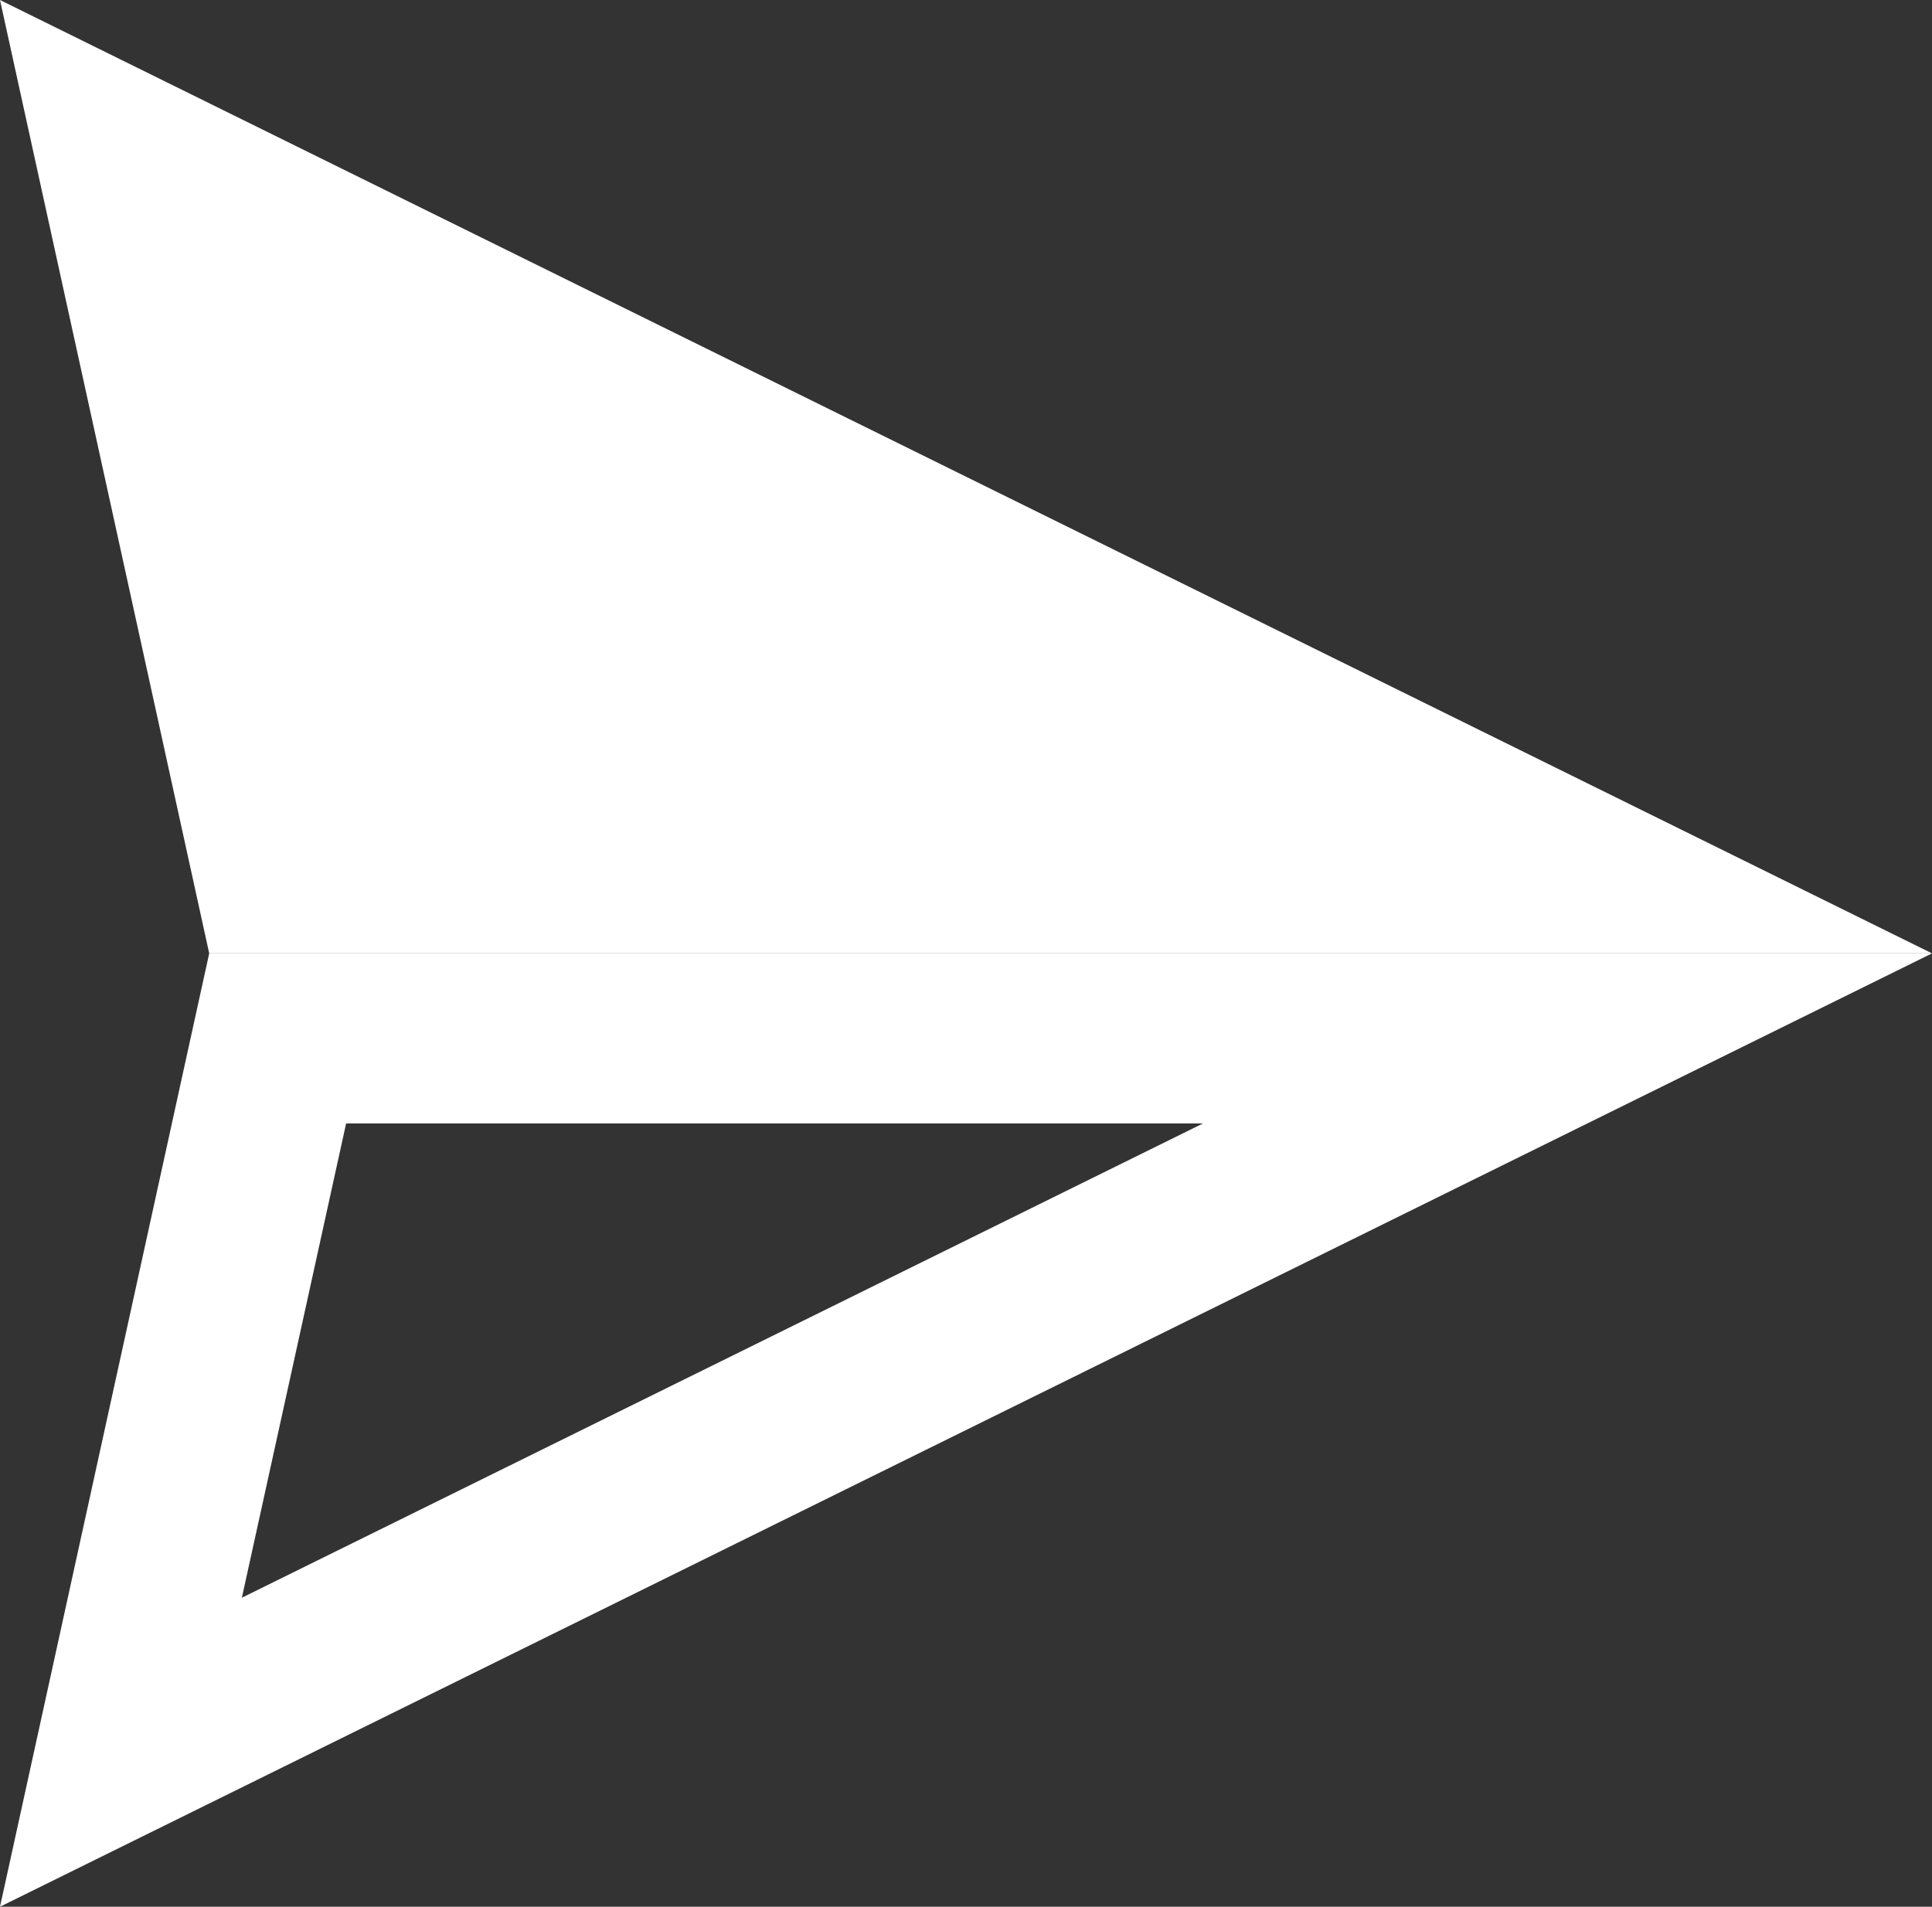 <svg xmlns="http://www.w3.org/2000/svg" width="11.359" height="11.212" viewBox="0 0 11.359 11.212">
  <rect x="0" y="0" width="11.359" height="11.212" fill="#333333" stroke="none"/>
  <g id="Group_43" data-name="Group 43" transform="translate(11.359) rotate(90)">
    <path id="Path_57" data-name="Path 57" d="M5.606,0V10.129L0,11.359Z" transform="translate(0 0)" fill="#fff"/>
    <g id="Path_58" data-name="Path 58" transform="translate(5.606 0)" fill="none">
      <path d="M0,0V10.129l5.606,1.231Z" stroke="none"/>
      <path d="M 1 4.286 L 1 9.324 L 3.789 9.937 L 1 4.286 M -2.384185791015625e-06 -1.9073486328125e-06 L 5.606 11.359 L -2.384185791015625e-06 10.129 L -2.384185791015625e-06 -1.9073486328125e-06 Z" stroke="none" fill="#fff"/>
    </g>
  </g>
</svg>
